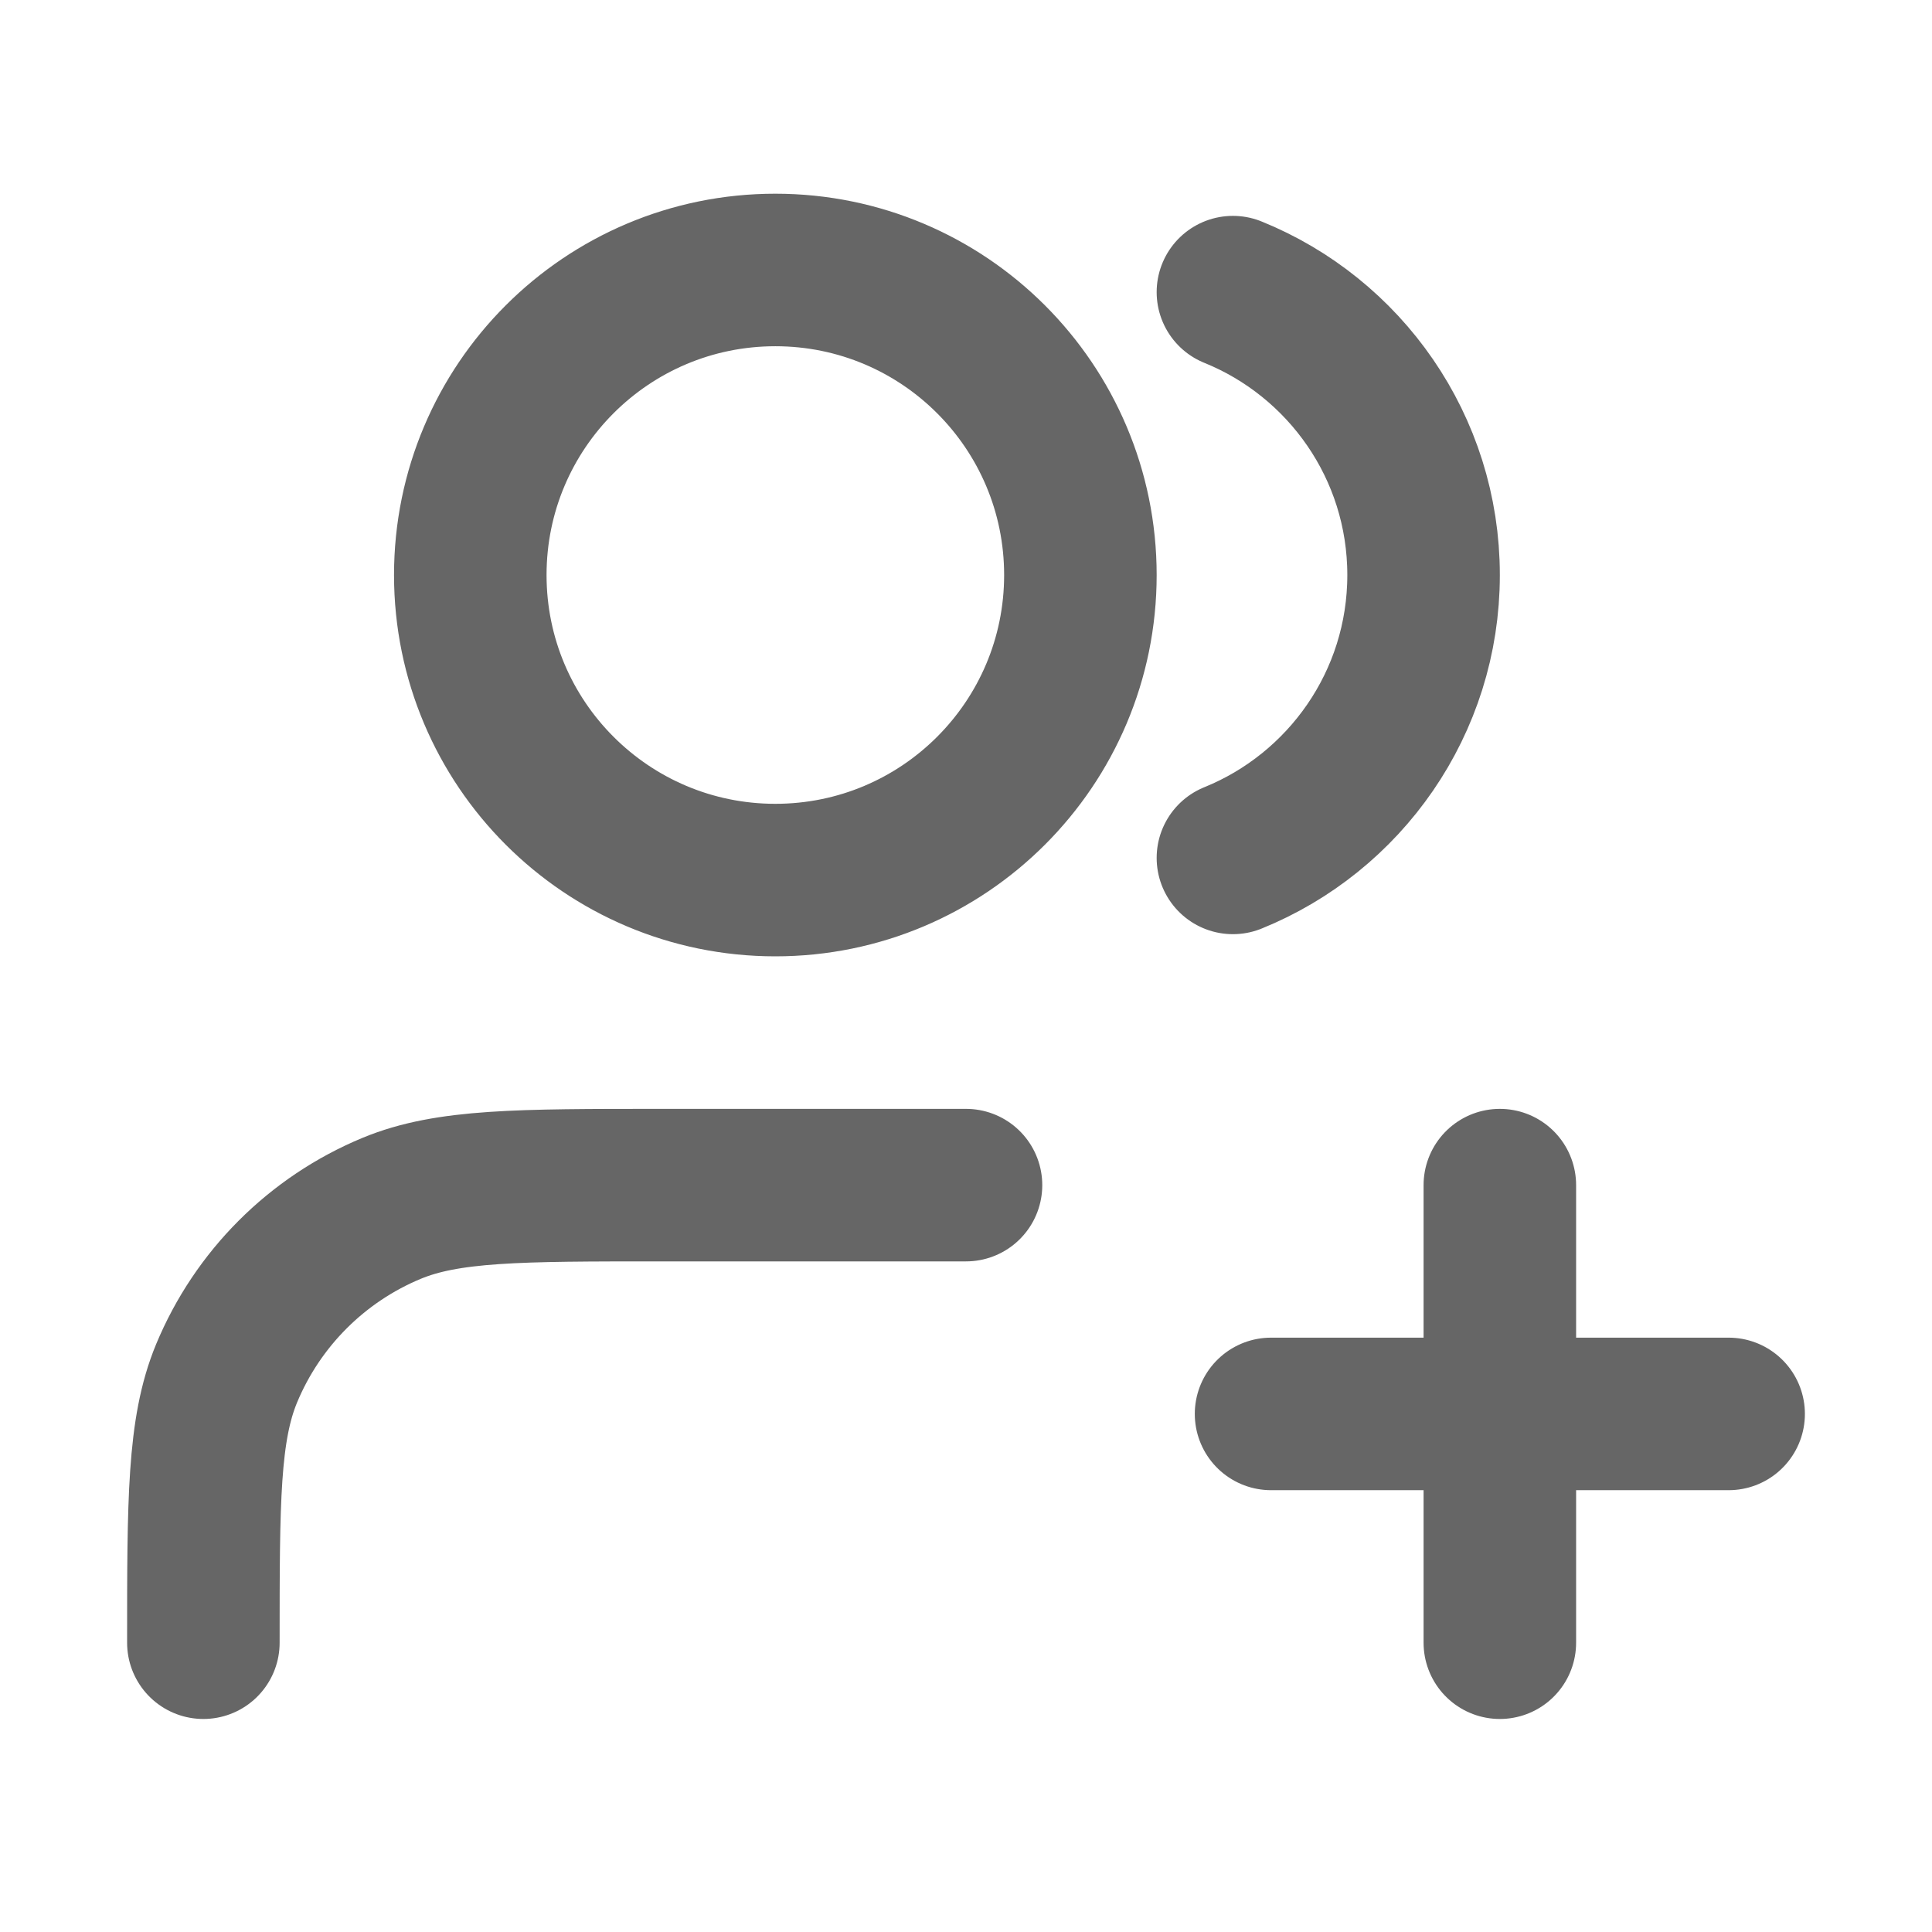 <svg width="19" height="19" viewBox="0 0 19 19" fill="none" xmlns="http://www.w3.org/2000/svg">
<g id="users-plus">
<path id="Icon" d="M14.75 16.155V11.655M12.5 13.905H17M9.5 11.655H6.5C5.102 11.655 4.403 11.655 3.852 11.883C3.117 12.188 2.533 12.772 2.228 13.507C2 14.058 2 14.757 2 16.155M12.125 2.873C13.224 3.318 14 4.396 14 5.655C14 6.914 13.224 7.992 12.125 8.437M10.625 5.655C10.625 7.312 9.282 8.655 7.625 8.655C5.968 8.655 4.625 7.312 4.625 5.655C4.625 3.998 5.968 2.655 7.625 2.655C9.282 2.655 10.625 3.998 10.625 5.655Z" stroke="#666666" stroke-width="1.5" stroke-linecap="round" stroke-linejoin="round"/>
</g>
</svg>

